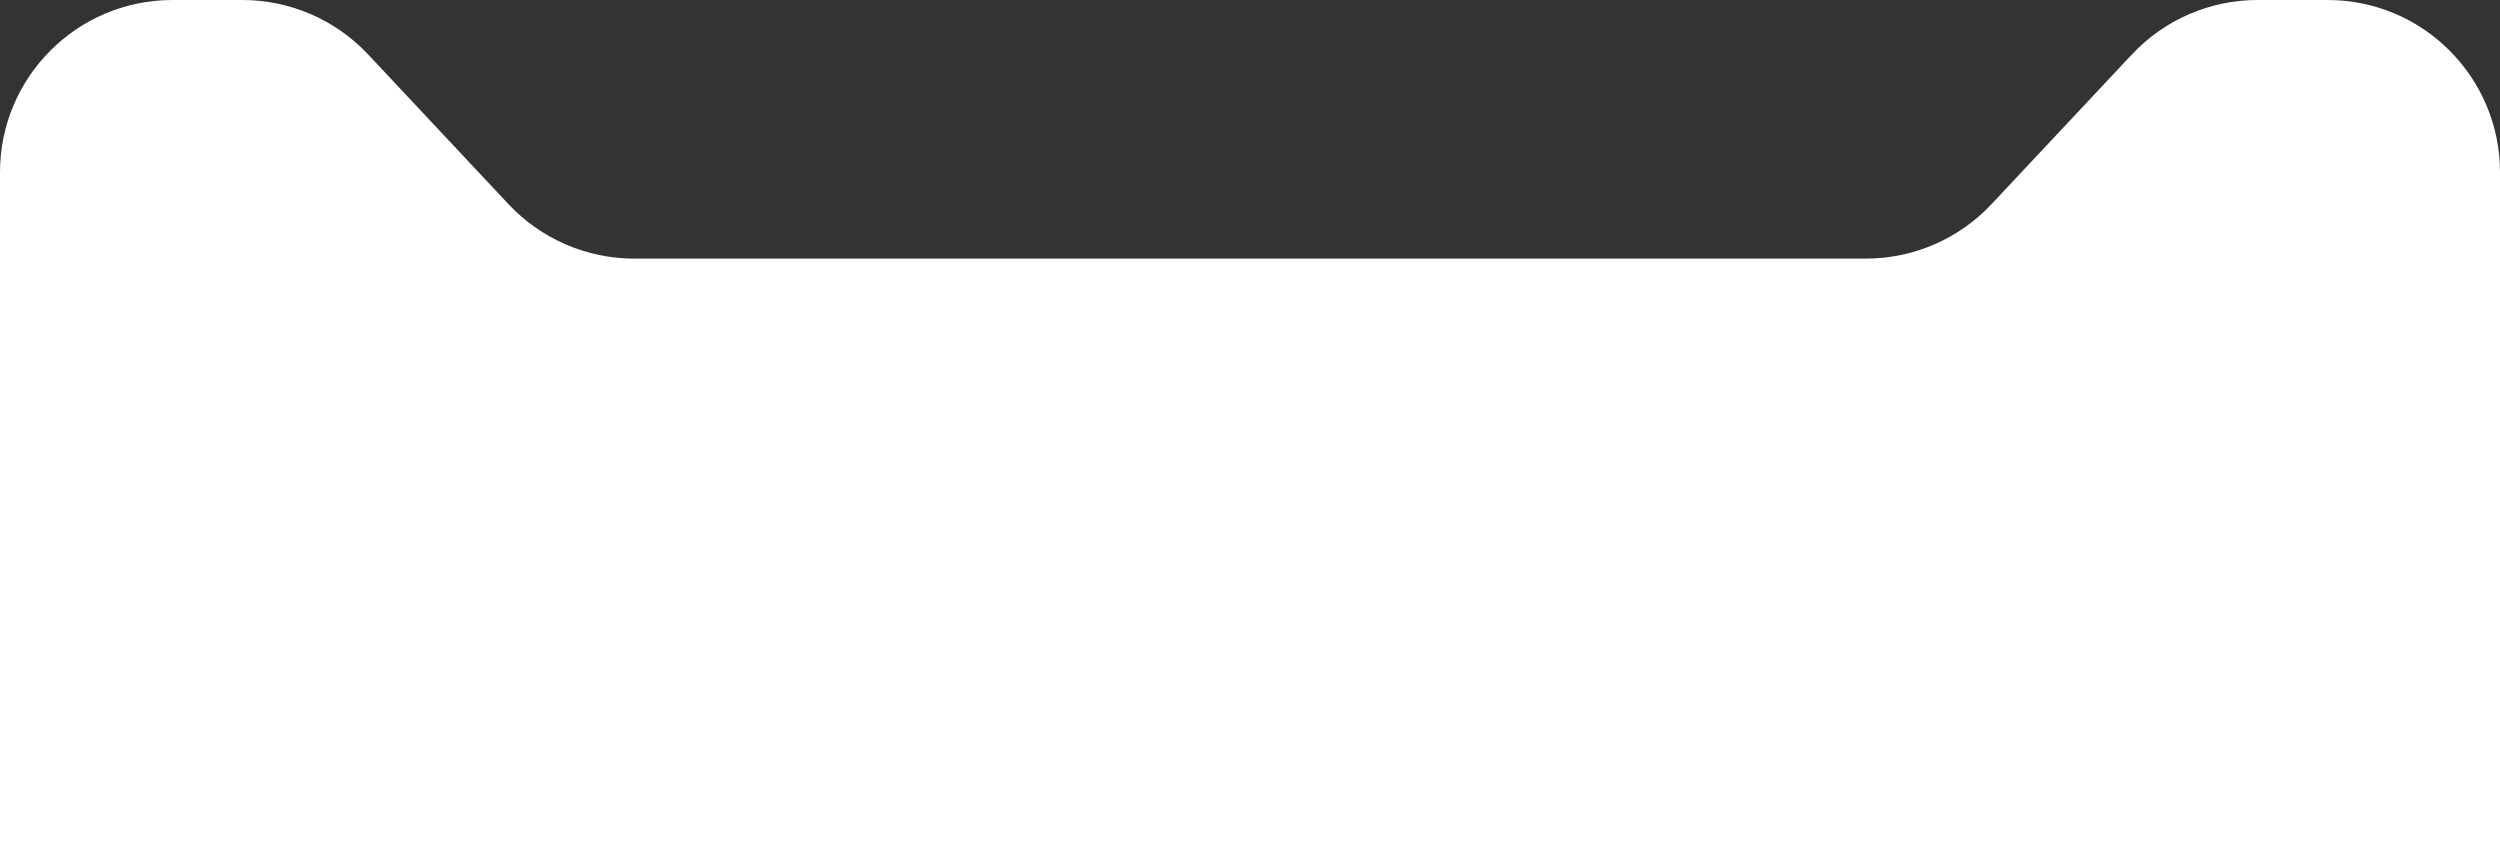 <?xml version="1.0" encoding="UTF-8"?> <svg xmlns="http://www.w3.org/2000/svg" width="290" height="100" viewBox="0 0 290 100" fill="none"><rect x="0" y="0" width="290" height="100" fill="#333333" stroke="none"/> <path d="M0 20C0 8.954 8.954 0 20 0H20.53H28.116C33.644 0 38.925 2.288 42.706 6.321L58.979 23.679C62.76 27.712 68.042 30 73.57 30H145H216.43C221.958 30 227.24 27.712 231.021 23.679L247.294 6.321C251.075 2.288 256.356 0 261.884 0H269.47H270C281.046 0 290 8.954 290 20V100H0V20Z" fill="white"></path> </svg> 
